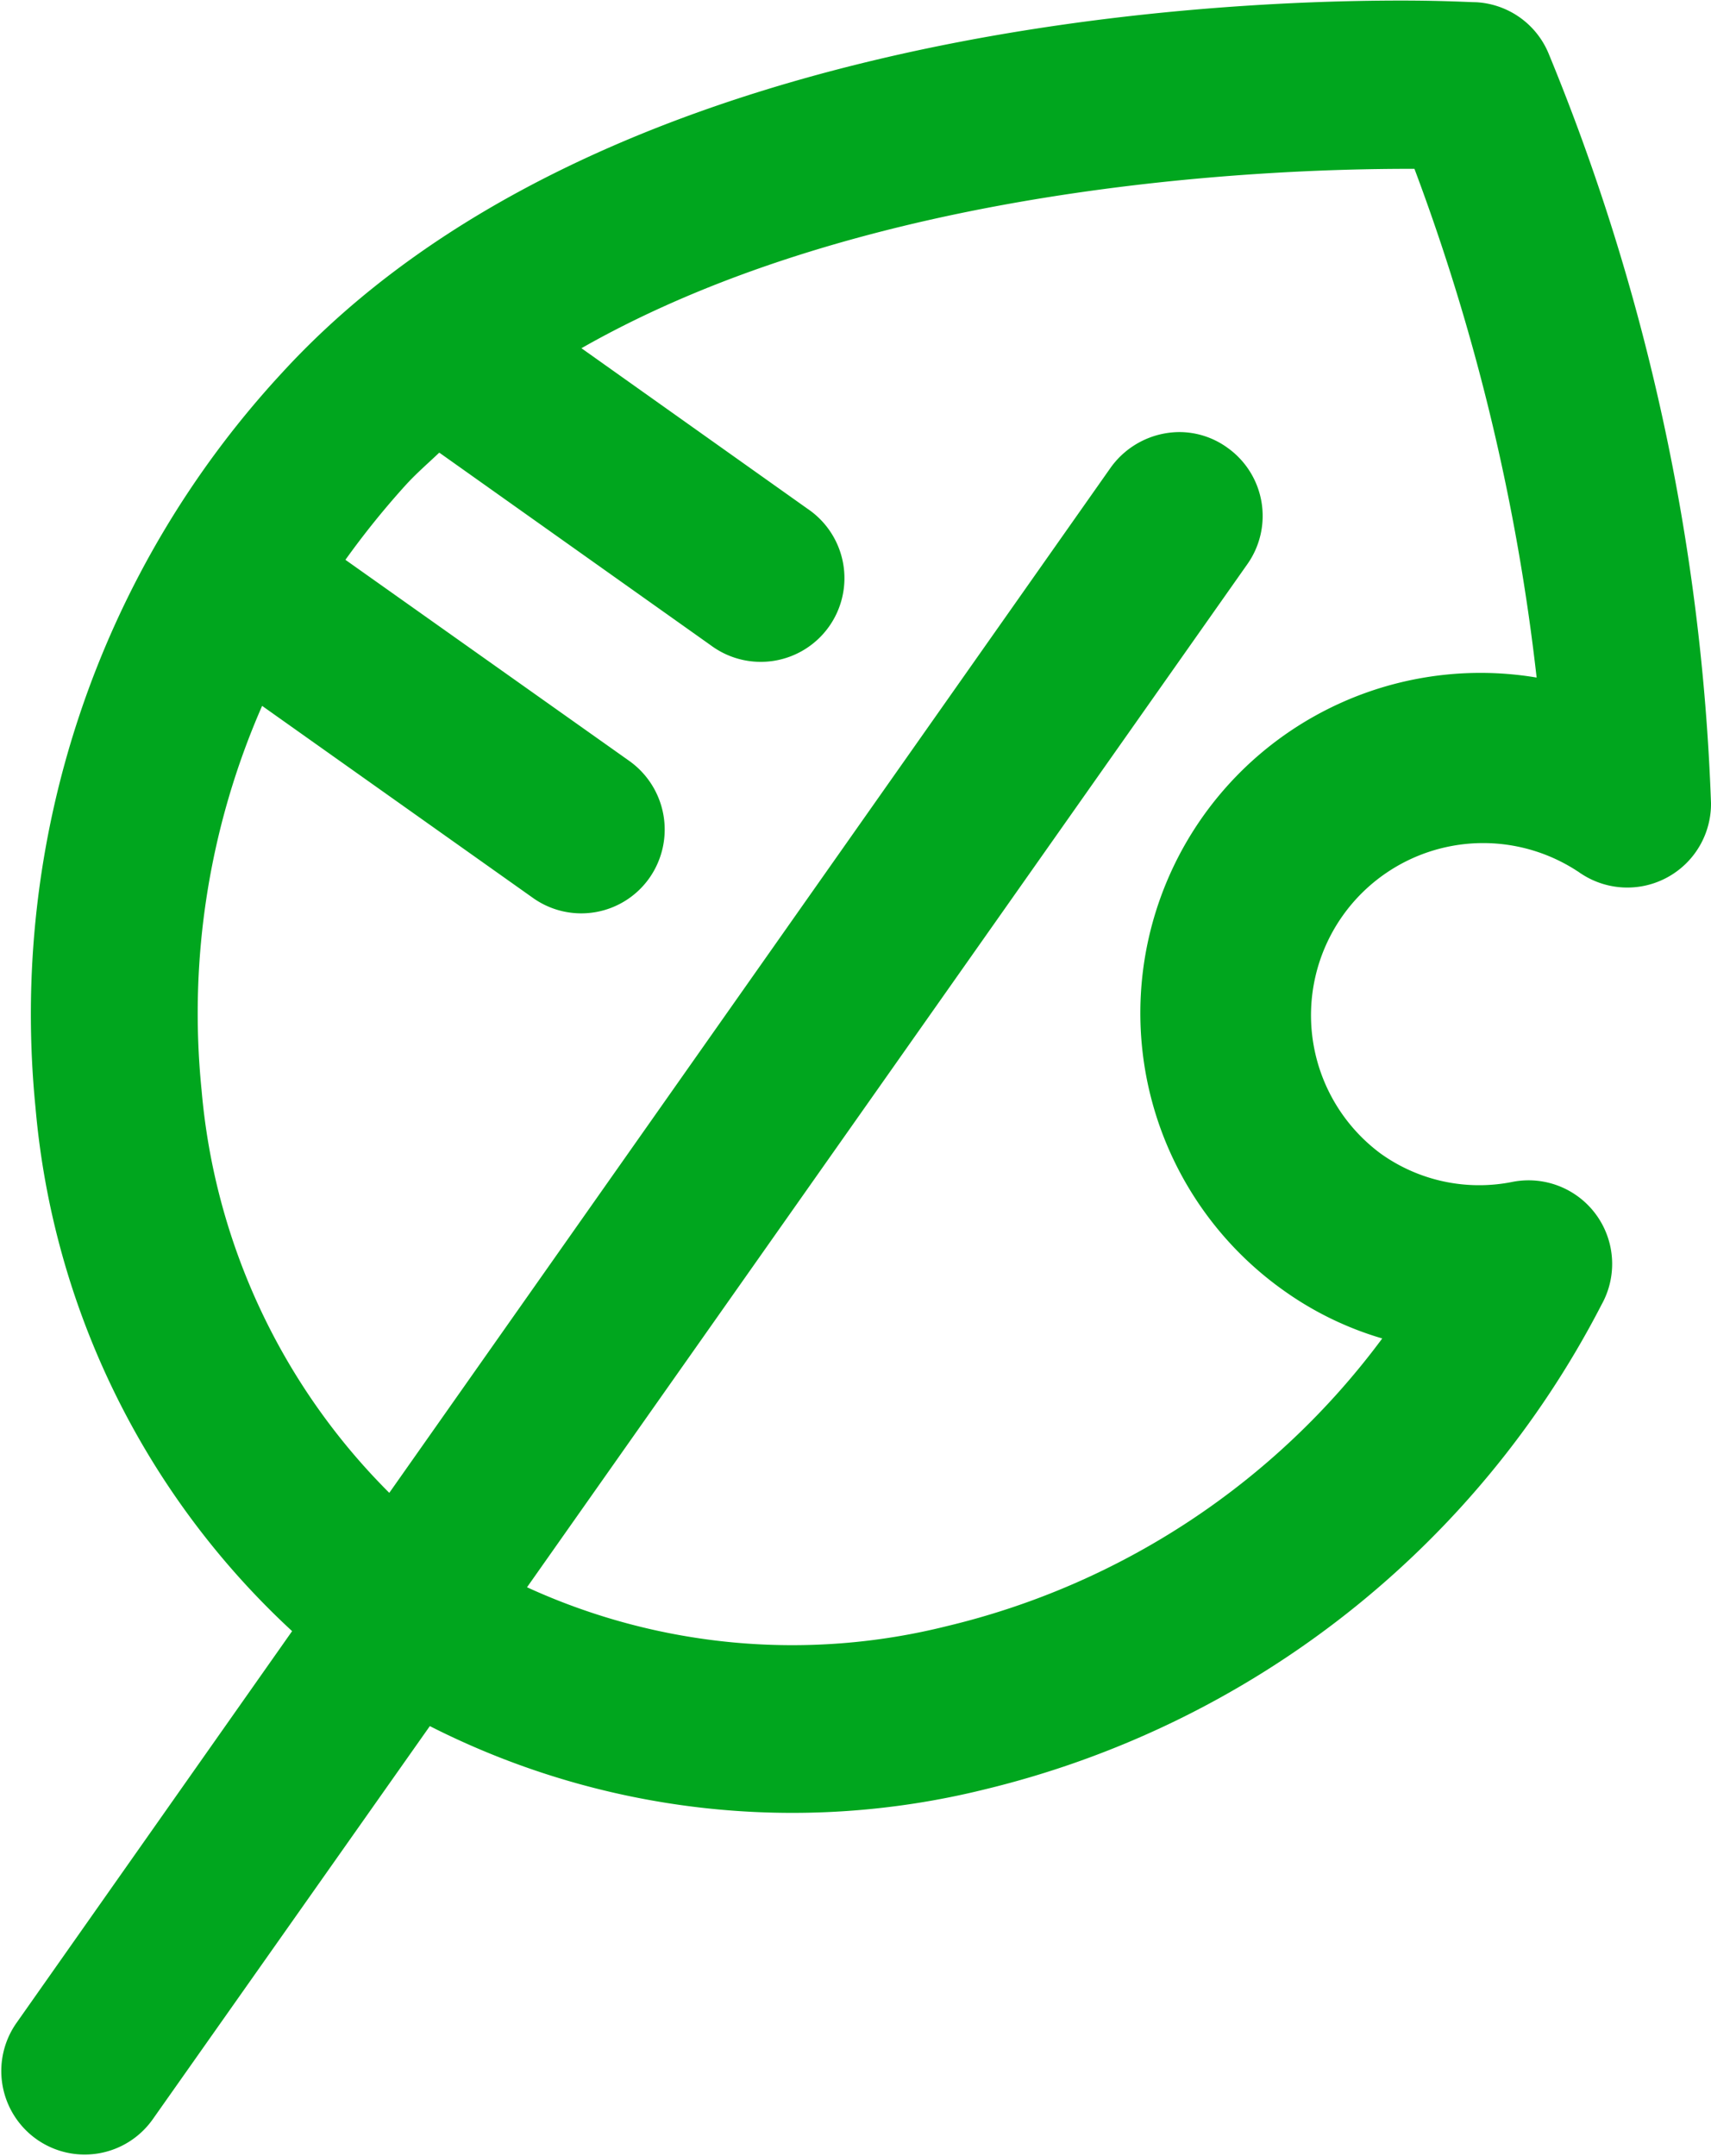 <svg xmlns="http://www.w3.org/2000/svg" width="30.81" height="38.82" viewBox="0 0 30.81 38.82">
  <defs>
    <style>
      .cls-1 {
        fill: #00a61e;
        fill-rule: evenodd;
      }
    </style>
  </defs>
  <path id="schoolevents_icon_autumn.svg" data-name="schoolevents/icon_autumn.svg" class="cls-1" d="M7684.66,2223.64a1.5,1.5,0,0,0,2.09-.36l4.99-7.08a14.412,14.412,0,0,0,9.99,1.14,16.984,16.984,0,0,0,11.11-8.73,1.505,1.505,0,0,0-1.6-2.21,3.045,3.045,0,0,1-2.38-.51,3.1,3.1,0,0,1,3.55-5.08c0.02,0.01.04,0.03,0.06,0.04a1.507,1.507,0,0,0,2.34-1.27,39.016,39.016,0,0,0-2.93-13.51,1.5,1.5,0,0,0-1.3-.91c-0.1,0-.58-0.03-1.35-0.03-3.79,0-14.52.57-20.14,6.69a17.005,17.005,0,0,0-4.45,13.25,14.544,14.544,0,0,0,4.62,9.42l-4.96,7.05A1.506,1.506,0,0,0,7684.66,2223.64Zm2.97-18.89a13.783,13.783,0,0,1,1.09-6.92l4.88,3.46a1.5,1.5,0,0,0,2.1-.37,1.517,1.517,0,0,0-.37-2.1l-5.11-3.62a15.076,15.076,0,0,1,1.08-1.34c0.19-.21.4-0.39,0.61-0.59l4.89,3.47a1.507,1.507,0,1,0,1.74-2.46l-4.07-2.89c5.16-2.94,12.25-3.23,14.9-3.23h0.1a38.293,38.293,0,0,1,2.2,9.16,6.125,6.125,0,0,0-4.55,11.04,5.922,5.922,0,0,0,1.77.86,13.725,13.725,0,0,1-7.84,5.18,11.464,11.464,0,0,1-7.56-.7l12.97-18.42a1.506,1.506,0,0,0-.36-2.1,1.478,1.478,0,0,0-.87-0.28,1.532,1.532,0,0,0-1.23.64L7691.01,2212A11.646,11.646,0,0,1,7687.63,2204.75Z" transform="translate(-7684 -2185.12)"/>
</svg>
